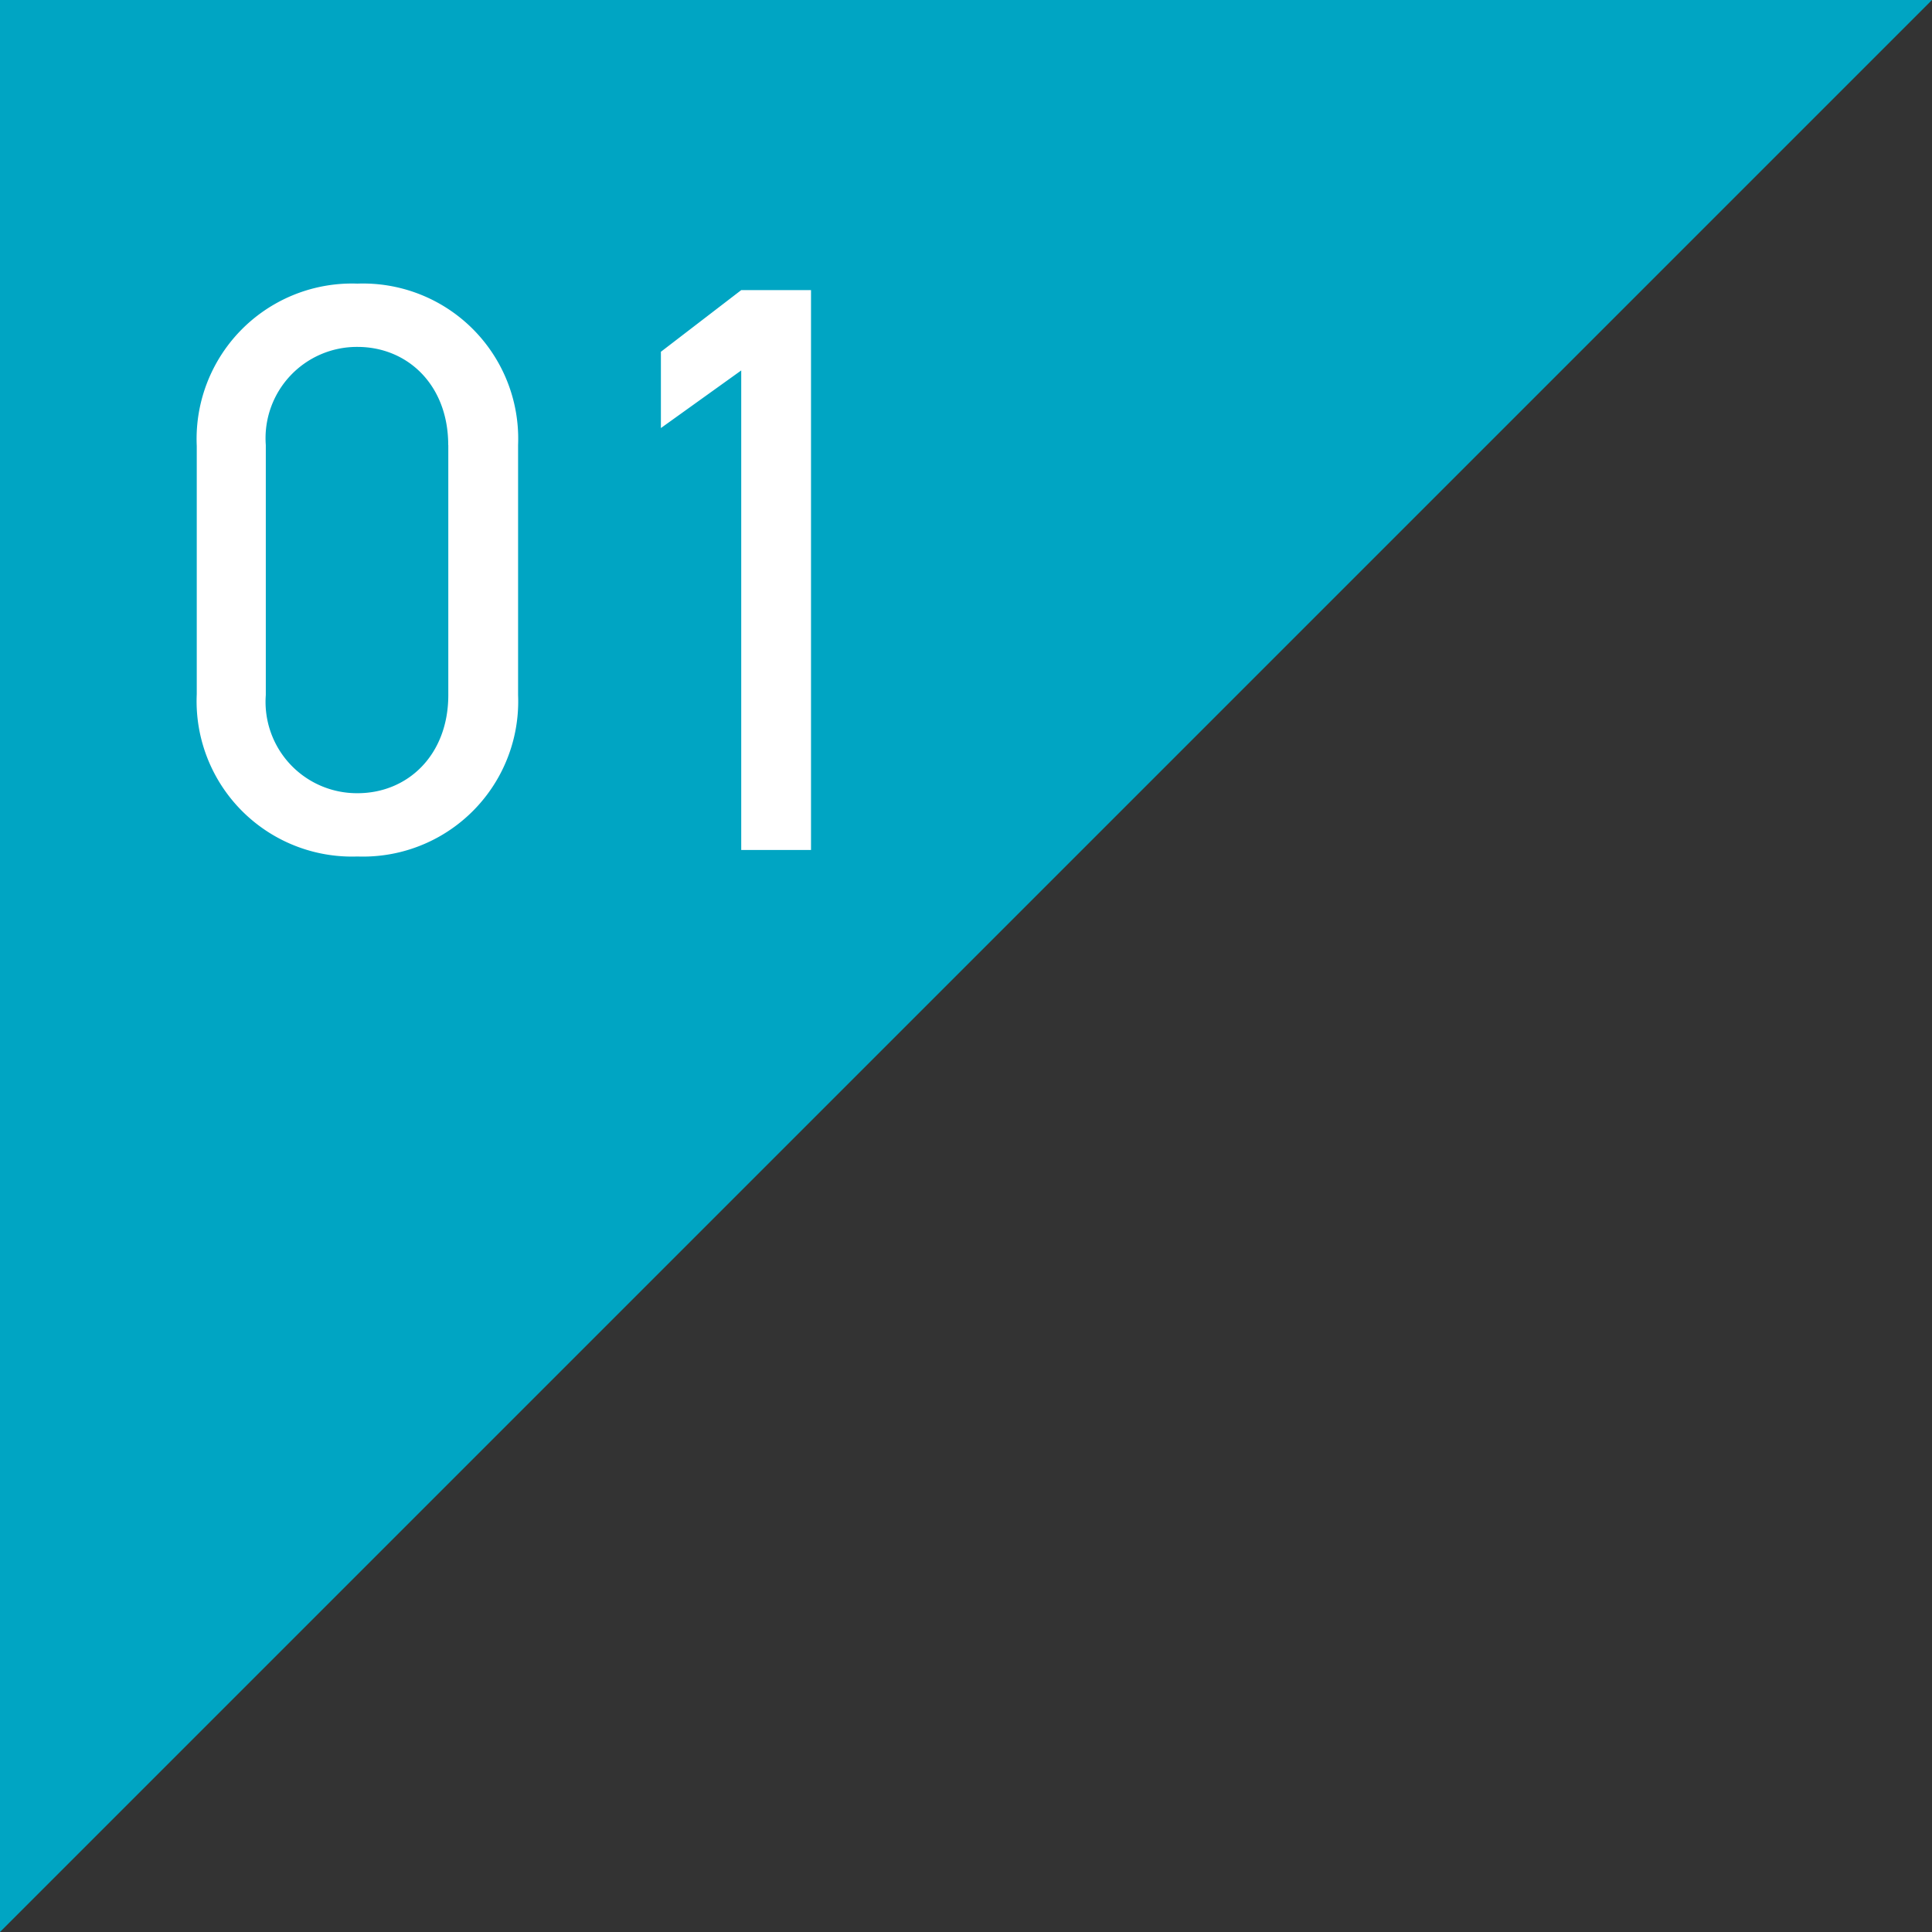 <svg xmlns="http://www.w3.org/2000/svg" width="100" height="100" viewBox="0 0 100 100"><rect x="0" y="0" width="100" height="100" fill="#333333" stroke="none"/><g transform="translate(-185 -8682.921)"><path d="M185,8682.921v100l100-100Z" fill="#00a5c3"/><path d="M-2.184-20.958A8.033,8.033,0,0,0-10.5-29.316a8.044,8.044,0,0,0-8.316,8.4V-8.064A8.044,8.044,0,0,0-10.5.336,8.033,8.033,0,0,0-2.184-8.022Zm-3.612,0V-8.022c0,3.108-2.1,5.082-4.7,5.082a4.728,4.728,0,0,1-4.746-5.082V-20.958A4.728,4.728,0,0,1-10.5-26.04C-7.9-26.04-5.8-24.066-5.8-20.958ZM12.978-28.98H9.366L5.208-25.788v3.948l4.158-2.982V0h3.612Z" transform="translate(214 8726.917)" fill="#fff"/></g></svg>